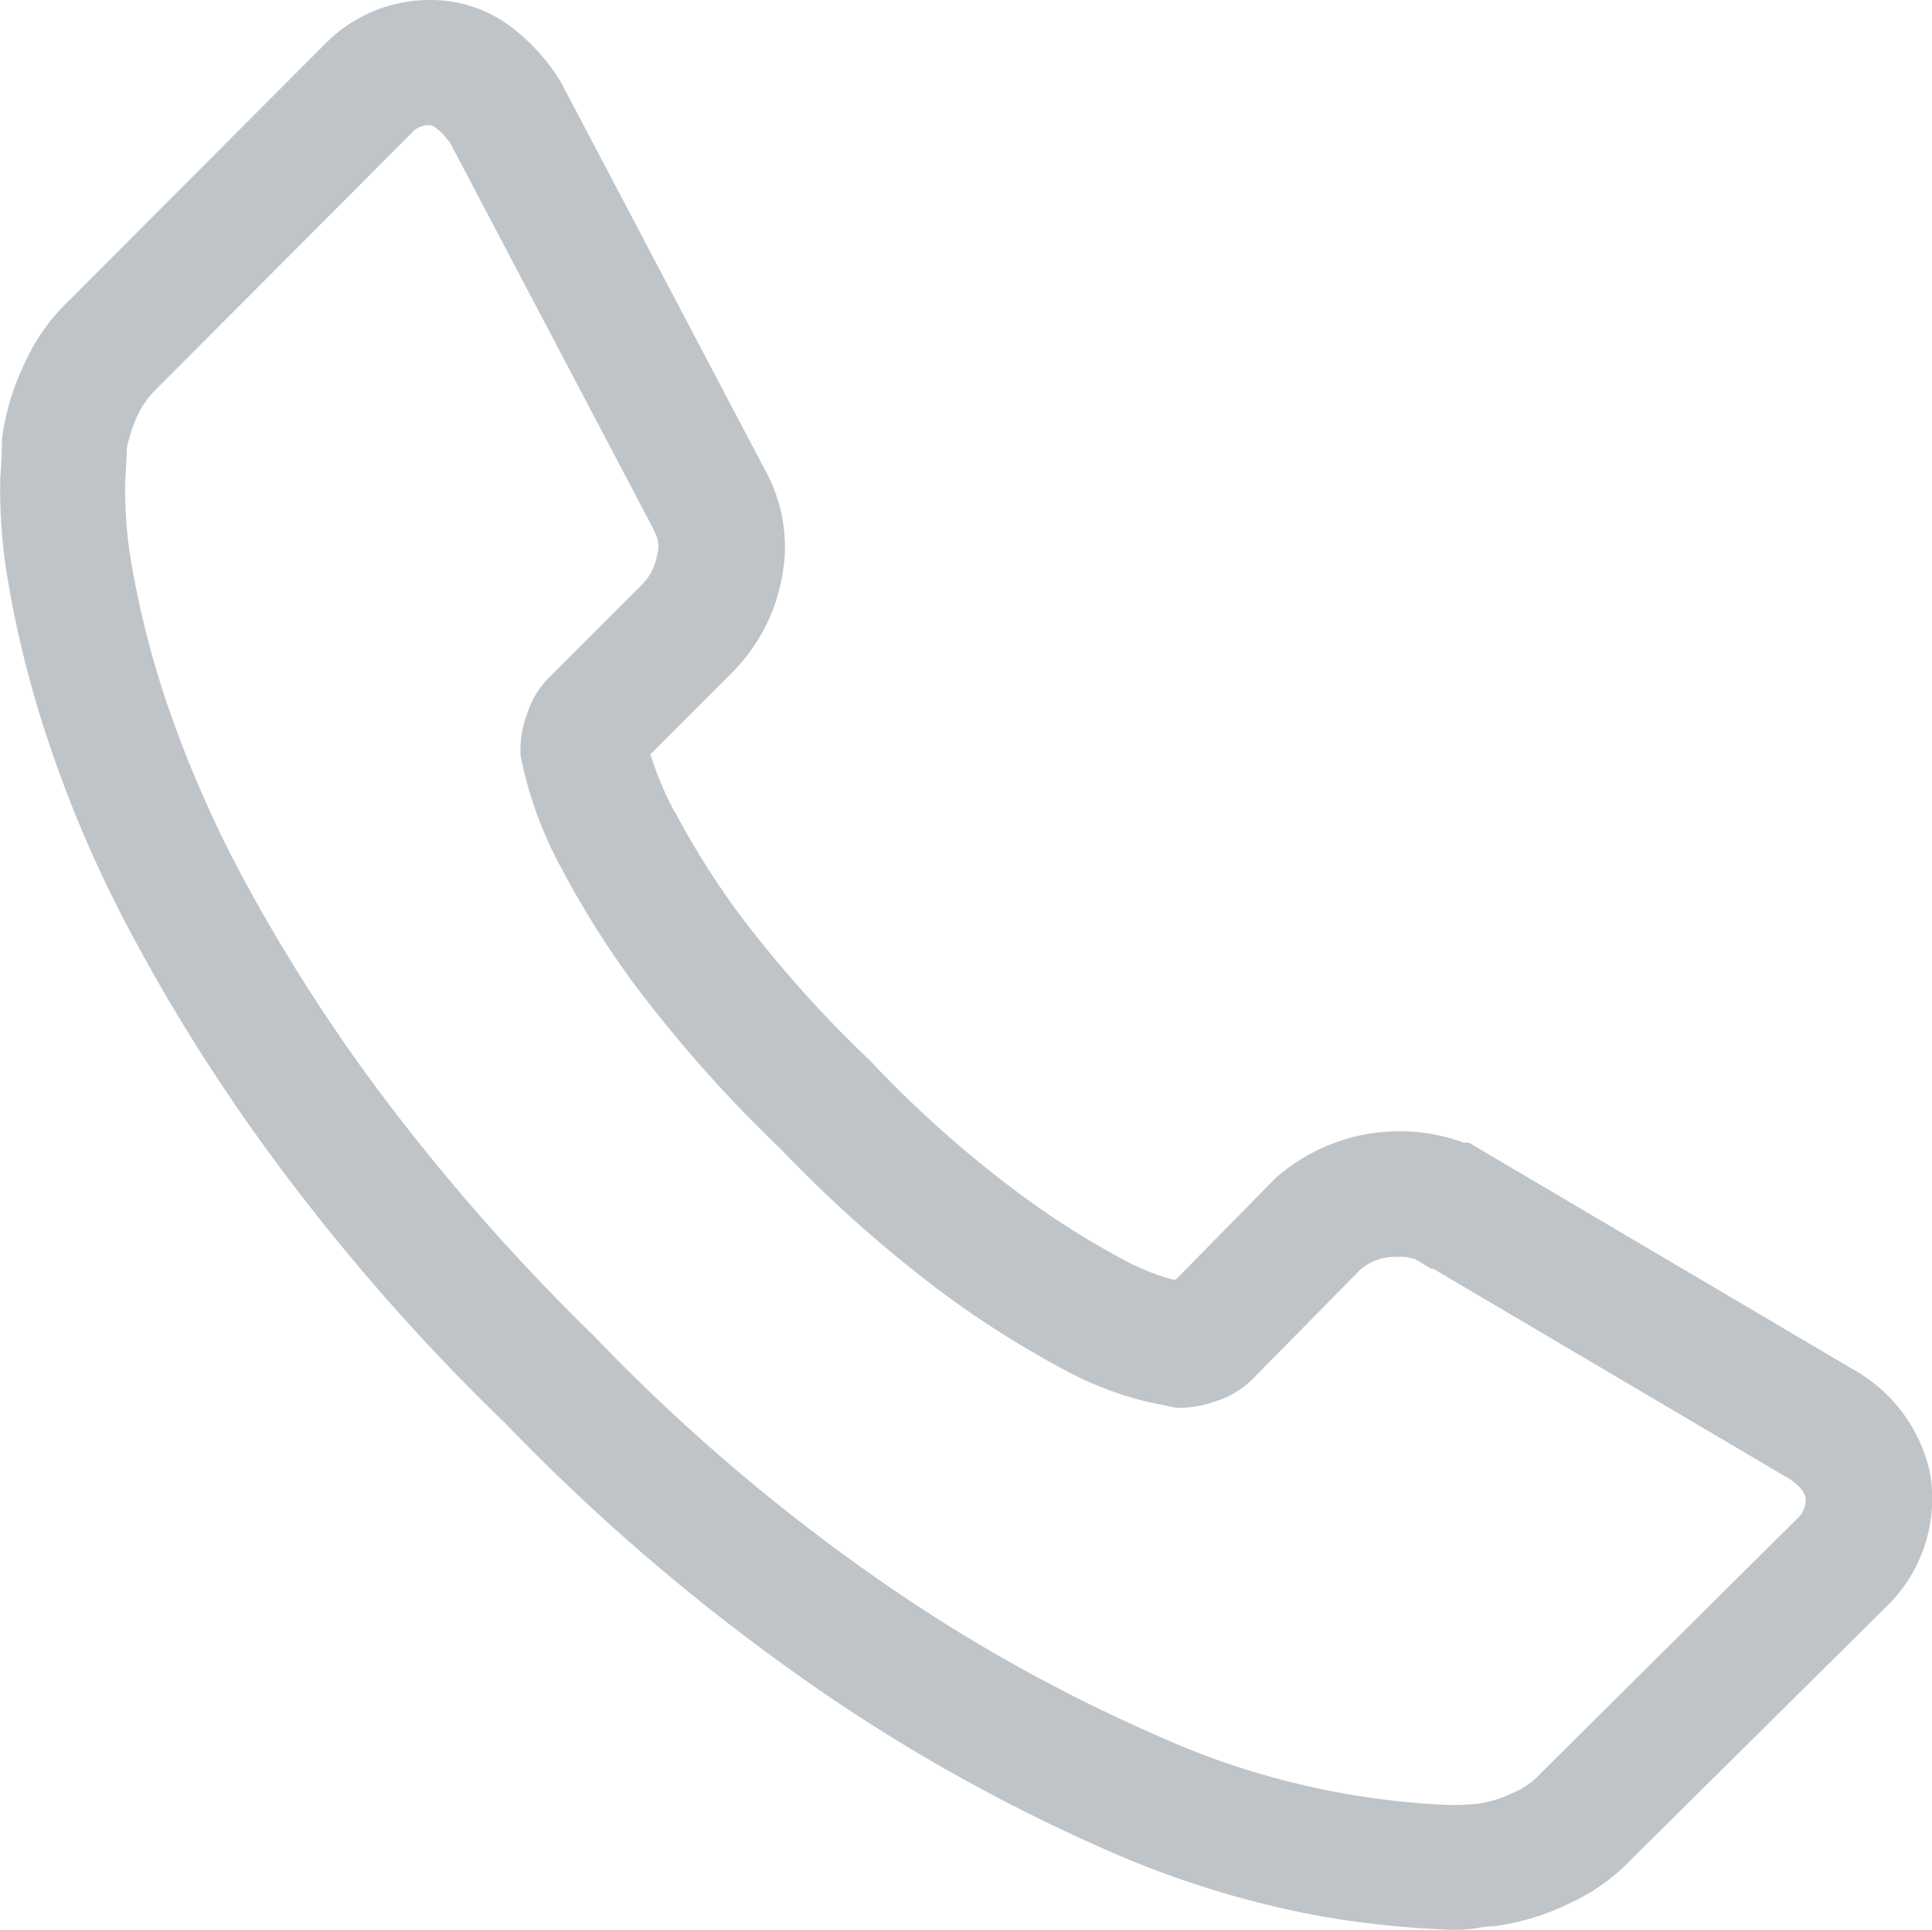 <svg xmlns="http://www.w3.org/2000/svg" viewBox="0 0 26.224 26.202">
  <defs>
    <style>
      .cls-1 {
        fill: #bfc4c8;
      }
    </style>
  </defs>
  <g id="Group_57" data-name="Group 57" transform="translate(-0.051)">
    <g id="Group_56" data-name="Group 56" transform="translate(0.051)">
      <g id="Group_55" data-name="Group 55">
        <path id="Path_18" data-name="Path 18" class="cls-1" d="M19.743,26.2a13.255,13.255,0,0,1-1.725-.177,12.934,12.934,0,0,1-2.9-.885,23.638,23.638,0,0,1-3.757-2.064,27.892,27.892,0,0,1-4.443-3.742,28.48,28.48,0,0,1-3.1-3.526,24.859,24.859,0,0,1-1.987-3.134A16.7,16.7,0,0,1,.694,10.025,14.3,14.3,0,0,1,.171,7.954,7.35,7.35,0,0,1,.055,6.491c.023-.354.023-.454.023-.477V5.96L.086,5.9a3.4,3.4,0,0,1,.308-.986,2.738,2.738,0,0,1,.616-.855L4.452.608A1.988,1.988,0,0,1,5.884,0a1.8,1.8,0,0,1,1.1.362,2.679,2.679,0,0,1,.647.7l.038.062,2.772,5.267a2.153,2.153,0,0,1,.216,1.486,2.436,2.436,0,0,1-.67,1.255L8.879,10.241a4.457,4.457,0,0,0,.331.785l.008.008a10.814,10.814,0,0,0,.885,1.4,16.111,16.111,0,0,0,1.748,1.956l.015.015a15.3,15.3,0,0,0,1.971,1.763,11.108,11.108,0,0,0,1.4.9,3.219,3.219,0,0,0,.716.3l.054.008,1.363-1.386a2.542,2.542,0,0,1,2.549-.477h.069L25.218,18.6a2.123,2.123,0,0,1,1.032,1.409l.008.054a2.043,2.043,0,0,1-.6,1.748l-3.442,3.411a2.739,2.739,0,0,1-.855.616,3.31,3.31,0,0,1-.986.308l-.062.008h-.038c-.023,0-.054.008-.092.008A1.9,1.9,0,0,1,19.743,26.2Zm.493-.031ZM1.772,6.09c0,.069-.008.2-.023.485a5.944,5.944,0,0,0,.092,1.109A12.584,12.584,0,0,0,2.3,9.5a15.841,15.841,0,0,0,1.032,2.387,23.515,23.515,0,0,0,1.856,2.918,28.244,28.244,0,0,0,2.918,3.326l.008.008a25.642,25.642,0,0,0,4.173,3.519,22.013,22.013,0,0,0,3.48,1.91,10.708,10.708,0,0,0,3.973.939c.139,0,.216-.008.254-.008.069-.008.115-.008.154-.015a1.714,1.714,0,0,0,.462-.154,1.027,1.027,0,0,0,.346-.246l.031-.031,3.449-3.426a.346.346,0,0,0,.123-.3c-.015-.054-.062-.154-.254-.269l-4.8-2.833h-.031l-.2-.123h0a.6.6,0,0,0-.262-.038.716.716,0,0,0-.508.185l-1.463,1.486a1.232,1.232,0,0,1-.5.293,1.459,1.459,0,0,1-.439.085h-.085l-.408-.085a4.638,4.638,0,0,1-1.155-.454,13.149,13.149,0,0,1-1.632-1.039,17.873,17.873,0,0,1-2.179-1.94A18.324,18.324,0,0,1,8.71,13.428,12.232,12.232,0,0,1,7.678,11.8a5.367,5.367,0,0,1-.547-1.471l-.015-.077v-.077A1.31,1.31,0,0,1,7.2,9.709a1.232,1.232,0,0,1,.293-.5l1.27-1.27a.741.741,0,0,0,.208-.408.414.414,0,0,0-.038-.316l-.008-.023L6.169,1.956a.885.885,0,0,0-.216-.231A.134.134,0,0,0,5.861,1.7a.3.3,0,0,0-.231.115L2.165,5.29a1.251,1.251,0,0,0-.246.346A2.058,2.058,0,0,0,1.772,6.09Z" transform="translate(-0.051 0)"/>
      </g>
    </g>
  </g>
</svg>
